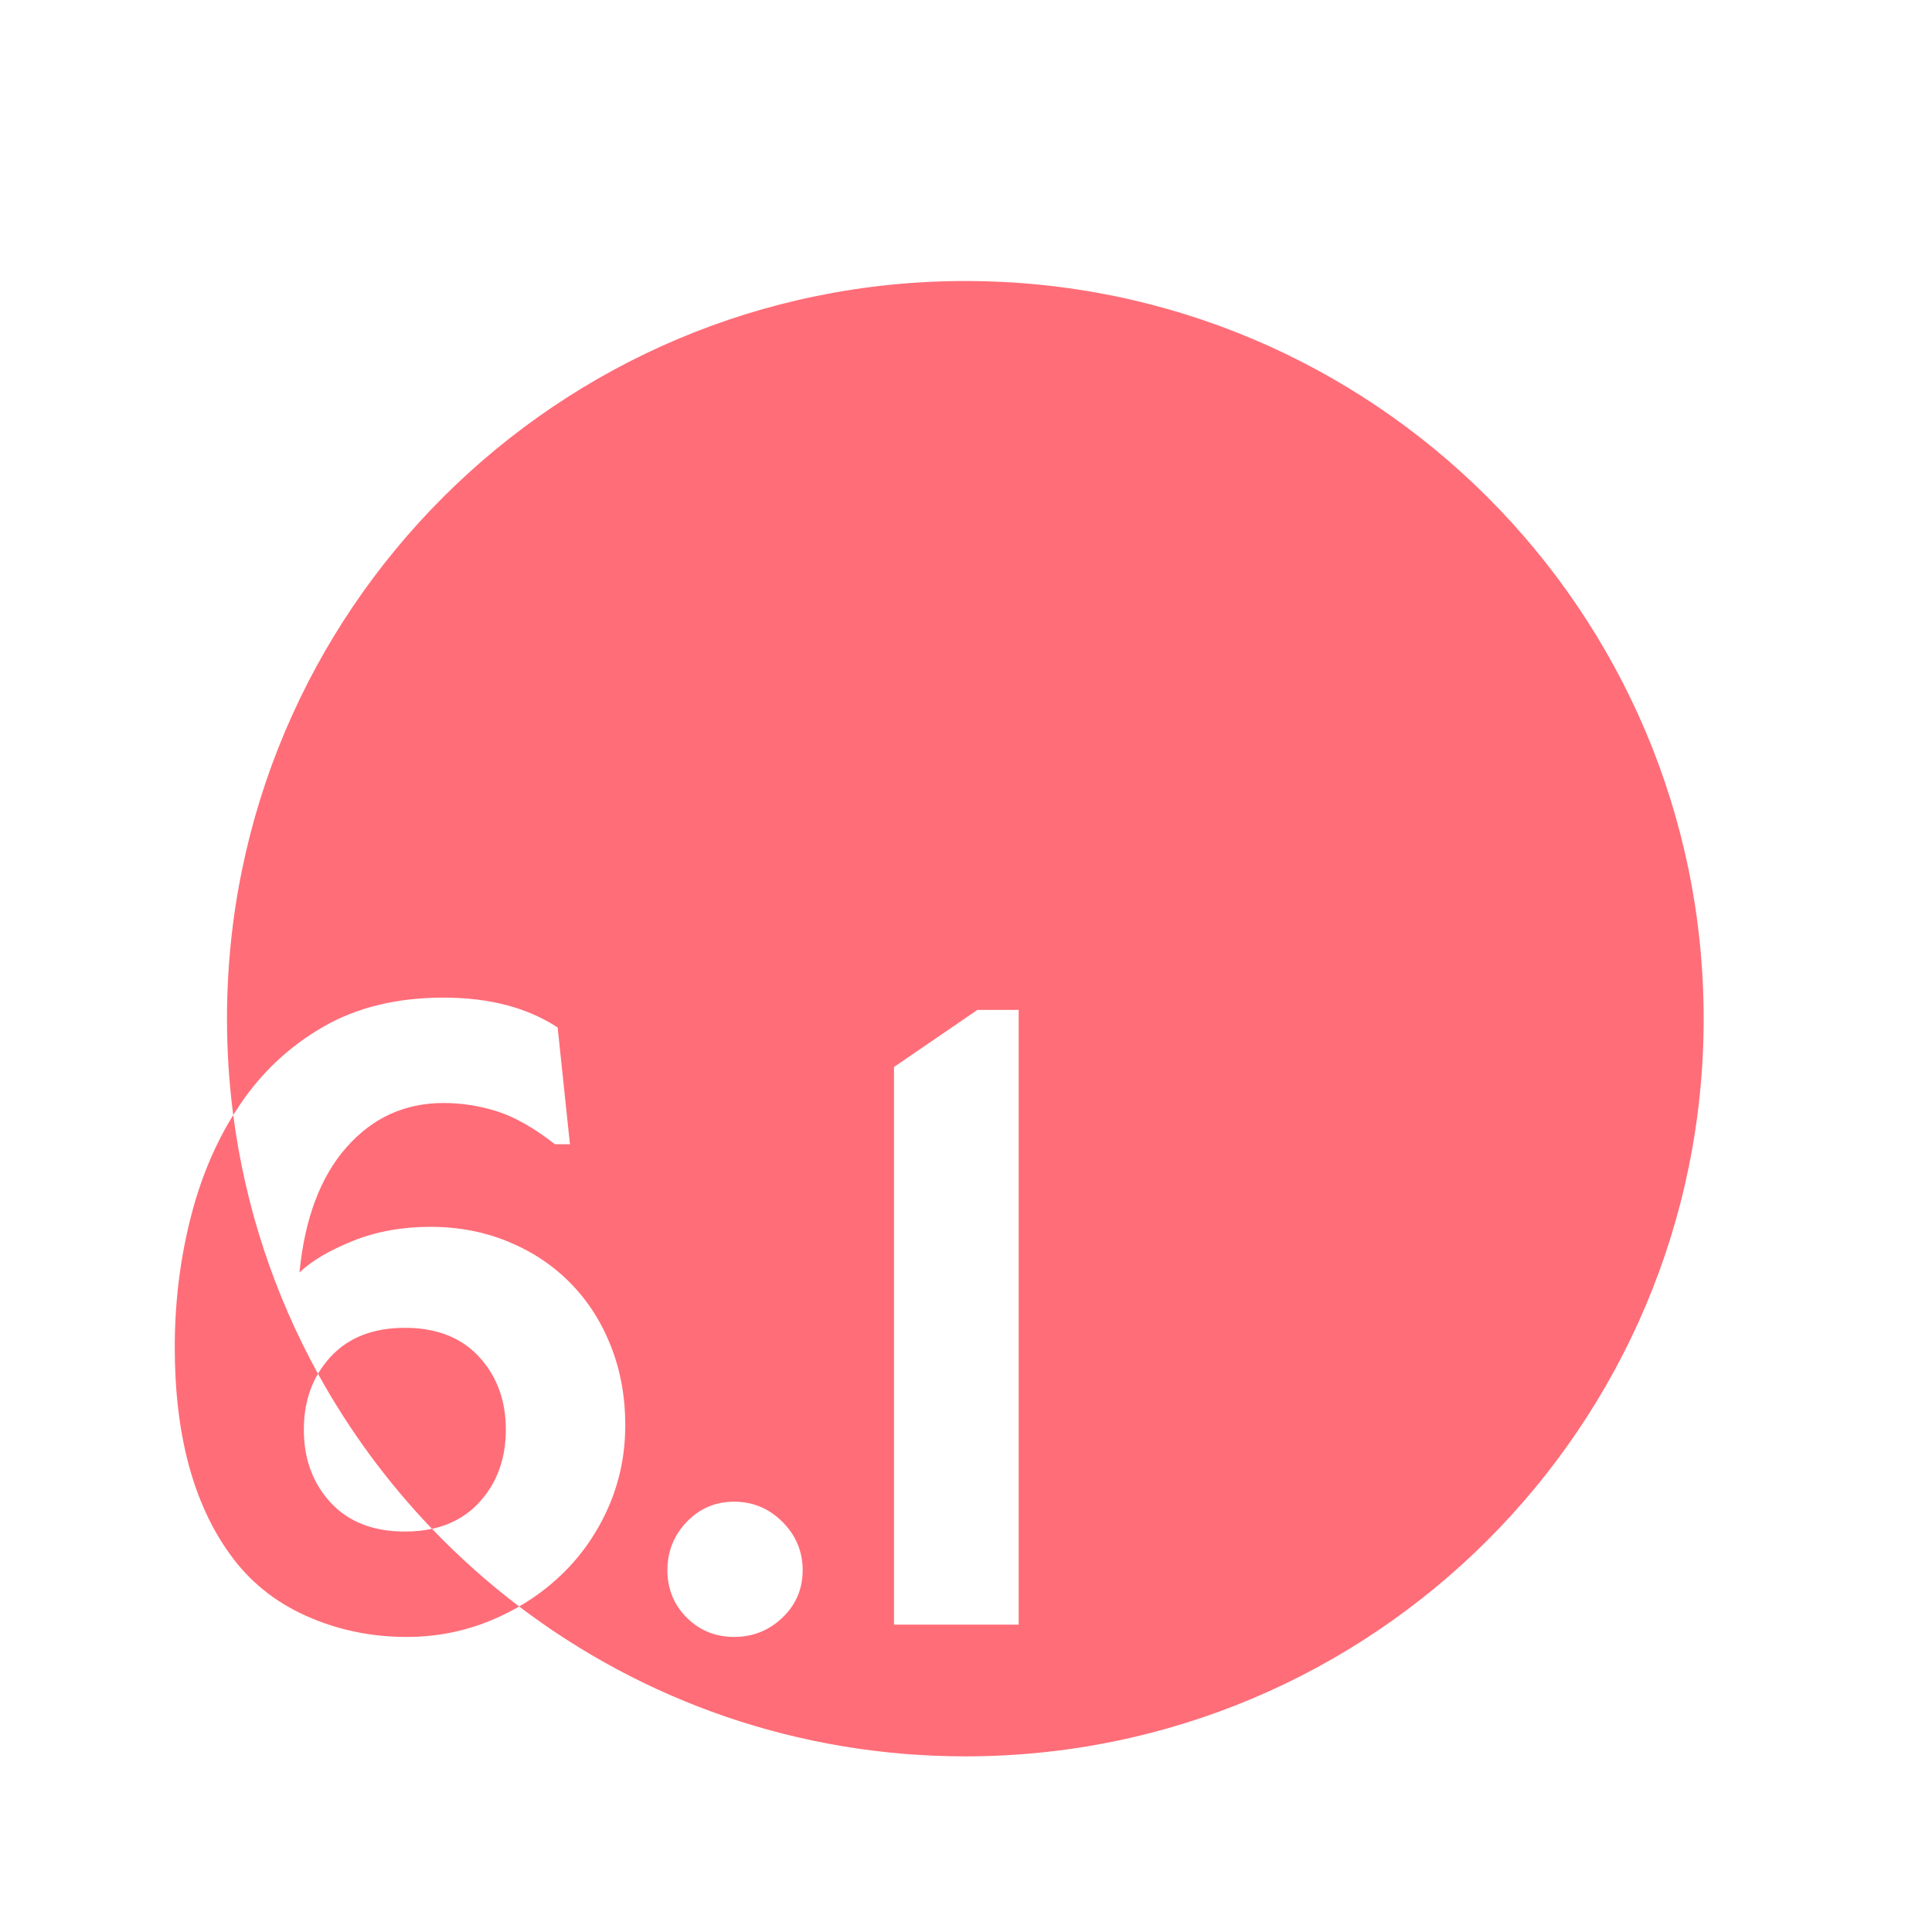 <?xml version="1.0" encoding="UTF-8"?> <svg xmlns="http://www.w3.org/2000/svg" xmlns:xlink="http://www.w3.org/1999/xlink" width="220px" height="220px" viewBox="0 0 220 220"><!-- Generator: Sketch 57.1 (83088) - https://sketch.com --><title>Zahl 6.1</title><desc>Created with Sketch.</desc><g id="Zahl-6.1" stroke="none" stroke-width="1" fill="none" fill-rule="evenodd"><path d="M49.192,174.089 C44.136,168.814 39.761,162.881 36.21,156.432 C36.615,155.744 37.094,155.101 37.65,154.5 C39.683,152.3 42.5,151.2 46.1,151.2 C49.7,151.2 52.517,152.3 54.55,154.5 C56.583,156.7 57.6,159.467 57.6,162.8 C57.6,166.133 56.583,168.9 54.55,171.1 C53.17,172.593 51.43,173.579 49.329,174.059 Z M83.6,171 C81.467,171 79.667,171.767 78.2,173.3 C76.733,174.833 76,176.667 76,178.8 C76,180.933 76.733,182.733 78.2,184.2 C79.667,185.667 81.467,186.4 83.6,186.4 C85.733,186.4 87.567,185.667 89.1,184.2 C90.633,182.733 91.4,180.933 91.4,178.8 C91.4,176.667 90.633,174.833 89.1,173.3 C87.567,171.767 85.733,171 83.6,171 Z M116,115 L111.3,115 L101.8,121.5 L101.8,185 L116,185 L116,115 Z M26.559,126.975 C26.09,123.383 25.848,119.72 25.848,116 C25.848,69.608 63.49,32 109.924,32 C156.358,32 194,69.608 194,116 C194,162.392 156.358,200 109.924,200 C90.834,200 73.23,193.643 59.117,182.933 C60.867,181.92 62.461,180.726 63.9,179.35 C66.167,177.183 67.95,174.633 69.25,171.7 C70.55,168.767 71.2,165.633 71.2,162.3 C71.2,159.033 70.65,156.017 69.55,153.25 C68.45,150.483 66.917,148.1 64.95,146.1 C62.983,144.1 60.633,142.533 57.9,141.4 C55.167,140.267 52.2,139.7 49,139.7 C45.8,139.7 42.867,140.233 40.2,141.3 C37.533,142.367 35.5,143.567 34.1,144.9 C34.7,138.767 36.483,134.017 39.45,130.65 C42.417,127.283 46.1,125.6 50.5,125.6 C52.567,125.6 54.6,125.917 56.6,126.55 C58.6,127.183 60.8,128.433 63.2,130.3 L63.2,130.3 L64.9,130.3 L63.5,117 C60.033,114.733 55.7,113.6 50.5,113.6 C45.233,113.6 40.683,114.7 36.85,116.9 C33.017,119.1 29.85,122.05 27.35,125.75 C27.1,126.12 26.856,126.496 26.619,126.877 Z M59.117,182.933 L58.681,183.181 C57.808,183.664 56.898,184.104 55.95,184.5 C52.917,185.767 49.7,186.4 46.3,186.4 C42.233,186.4 38.417,185.6 34.85,184 C31.283,182.4 28.4,180.067 26.2,177 C22,171.2 19.9,163.333 19.9,153.4 C19.9,148.267 20.517,143.3 21.75,138.5 C22.85,134.221 24.452,130.379 26.559,126.974 C27.938,137.536 31.281,147.481 36.21,156.432 C35.137,158.254 34.6,160.377 34.6,162.8 C34.6,166.133 35.617,168.9 37.65,171.1 C39.683,173.3 42.5,174.4 46.1,174.4 C47.206,174.4 48.238,174.296 49.195,174.089 C52.26,177.29 55.579,180.248 59.117,182.933 Z" id="Combined-Shape" fill="#FF6D78"></path></g></svg> 